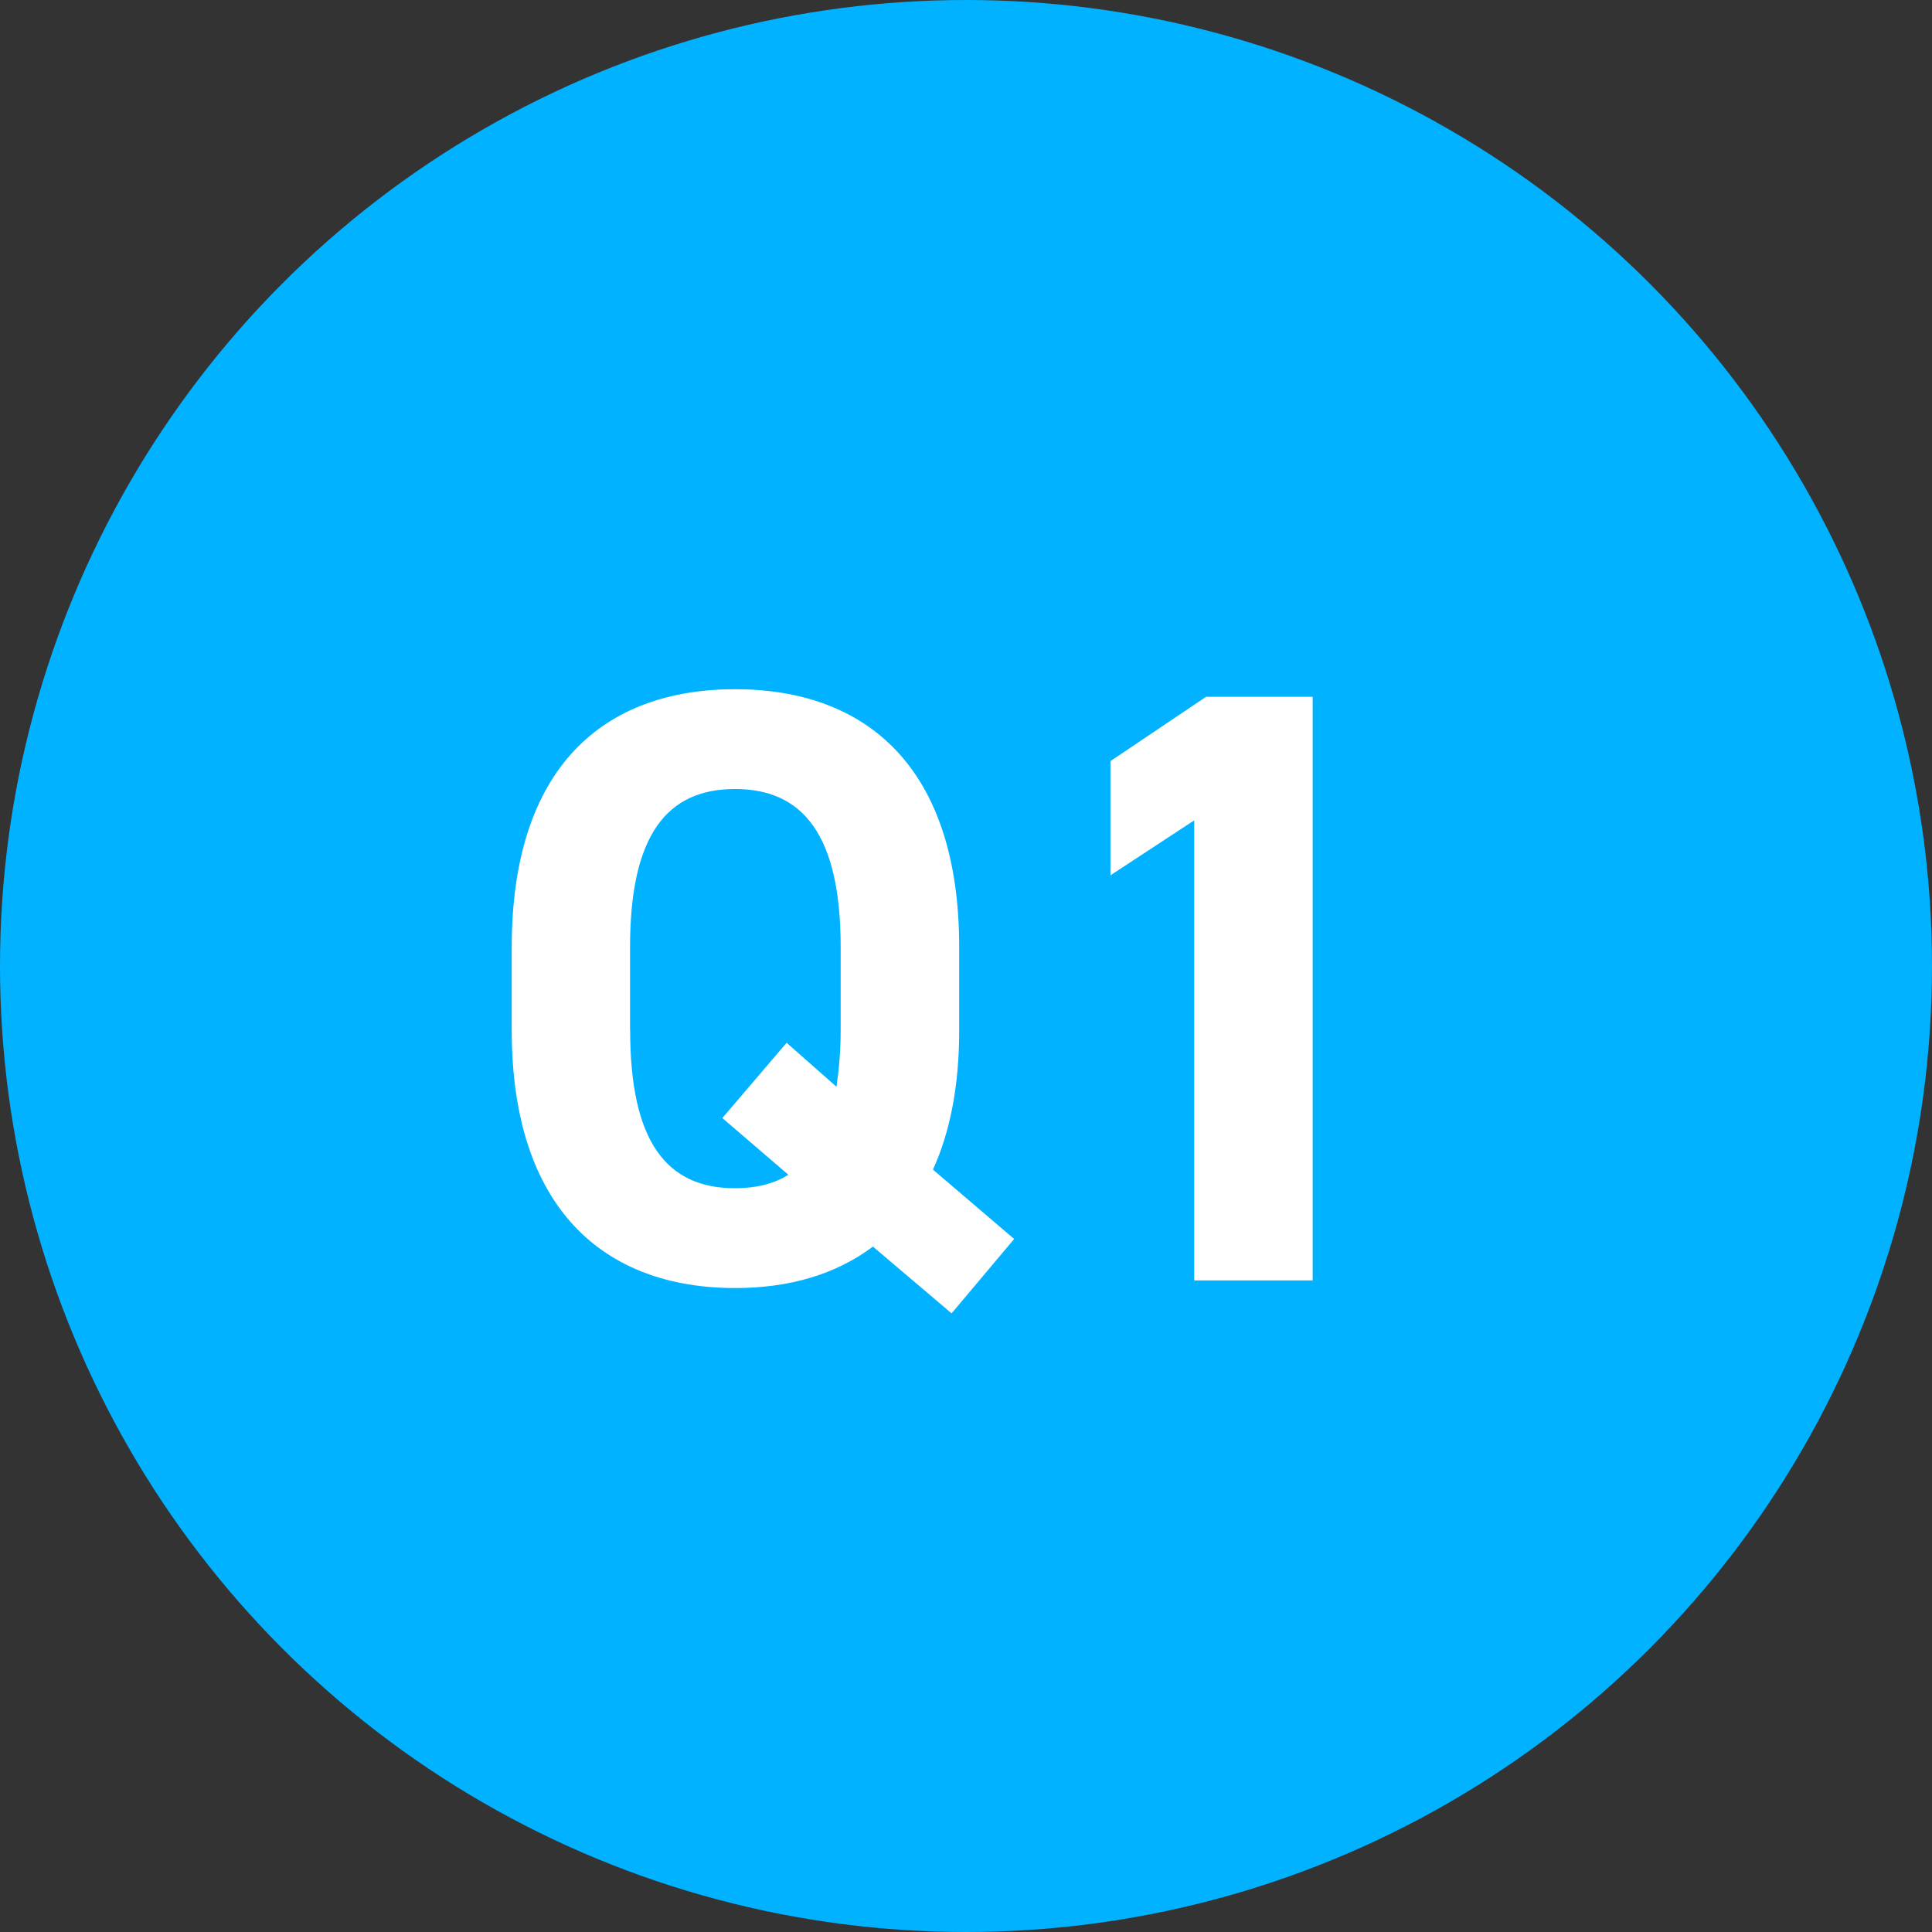 <svg xmlns="http://www.w3.org/2000/svg" id="_&#x30EC;&#x30A4;&#x30E4;&#x30FC;_2" viewBox="0 0 193 193"><rect x="0" y="0" width="193" height="193" fill="#333333" stroke="none"/><defs><style>.cls-1{fill:#fff;}.cls-1,.cls-2{stroke-width:0px;}.cls-2{fill:#00b2ff;}</style></defs><g id="_&#x30EC;&#x30A4;&#x30E4;&#x30FC;_1-2"><circle class="cls-2" cx="96.5" cy="96.5" r="96.5"></circle><path class="cls-1" d="m93.2,116.84l8.11,6.93-6.25,7.43-7.86-6.67c-3.72,2.79-8.36,4.14-13.77,4.14-13.1,0-22.31-7.94-22.31-25.77v-8.28c0-18,9.21-25.77,22.31-25.77s22.39,7.77,22.39,25.77v8.28c0,5.66-.93,10.22-2.62,13.94Zm-30.25-13.94c0,11.15,3.63,15.8,10.48,15.8,2.03,0,3.89-.42,5.32-1.35l-6.59-5.66,6.42-7.52,4.98,4.39c.25-1.69.42-3.55.42-5.66v-8.28c0-11.15-3.72-15.8-10.56-15.8s-10.48,4.65-10.48,15.8v8.28Z"></path><path class="cls-1" d="m131.13,127.91h-11.83v-45.96l-8.37,5.49v-11.41l9.55-6.42h10.65v58.3Z"></path></g></svg>